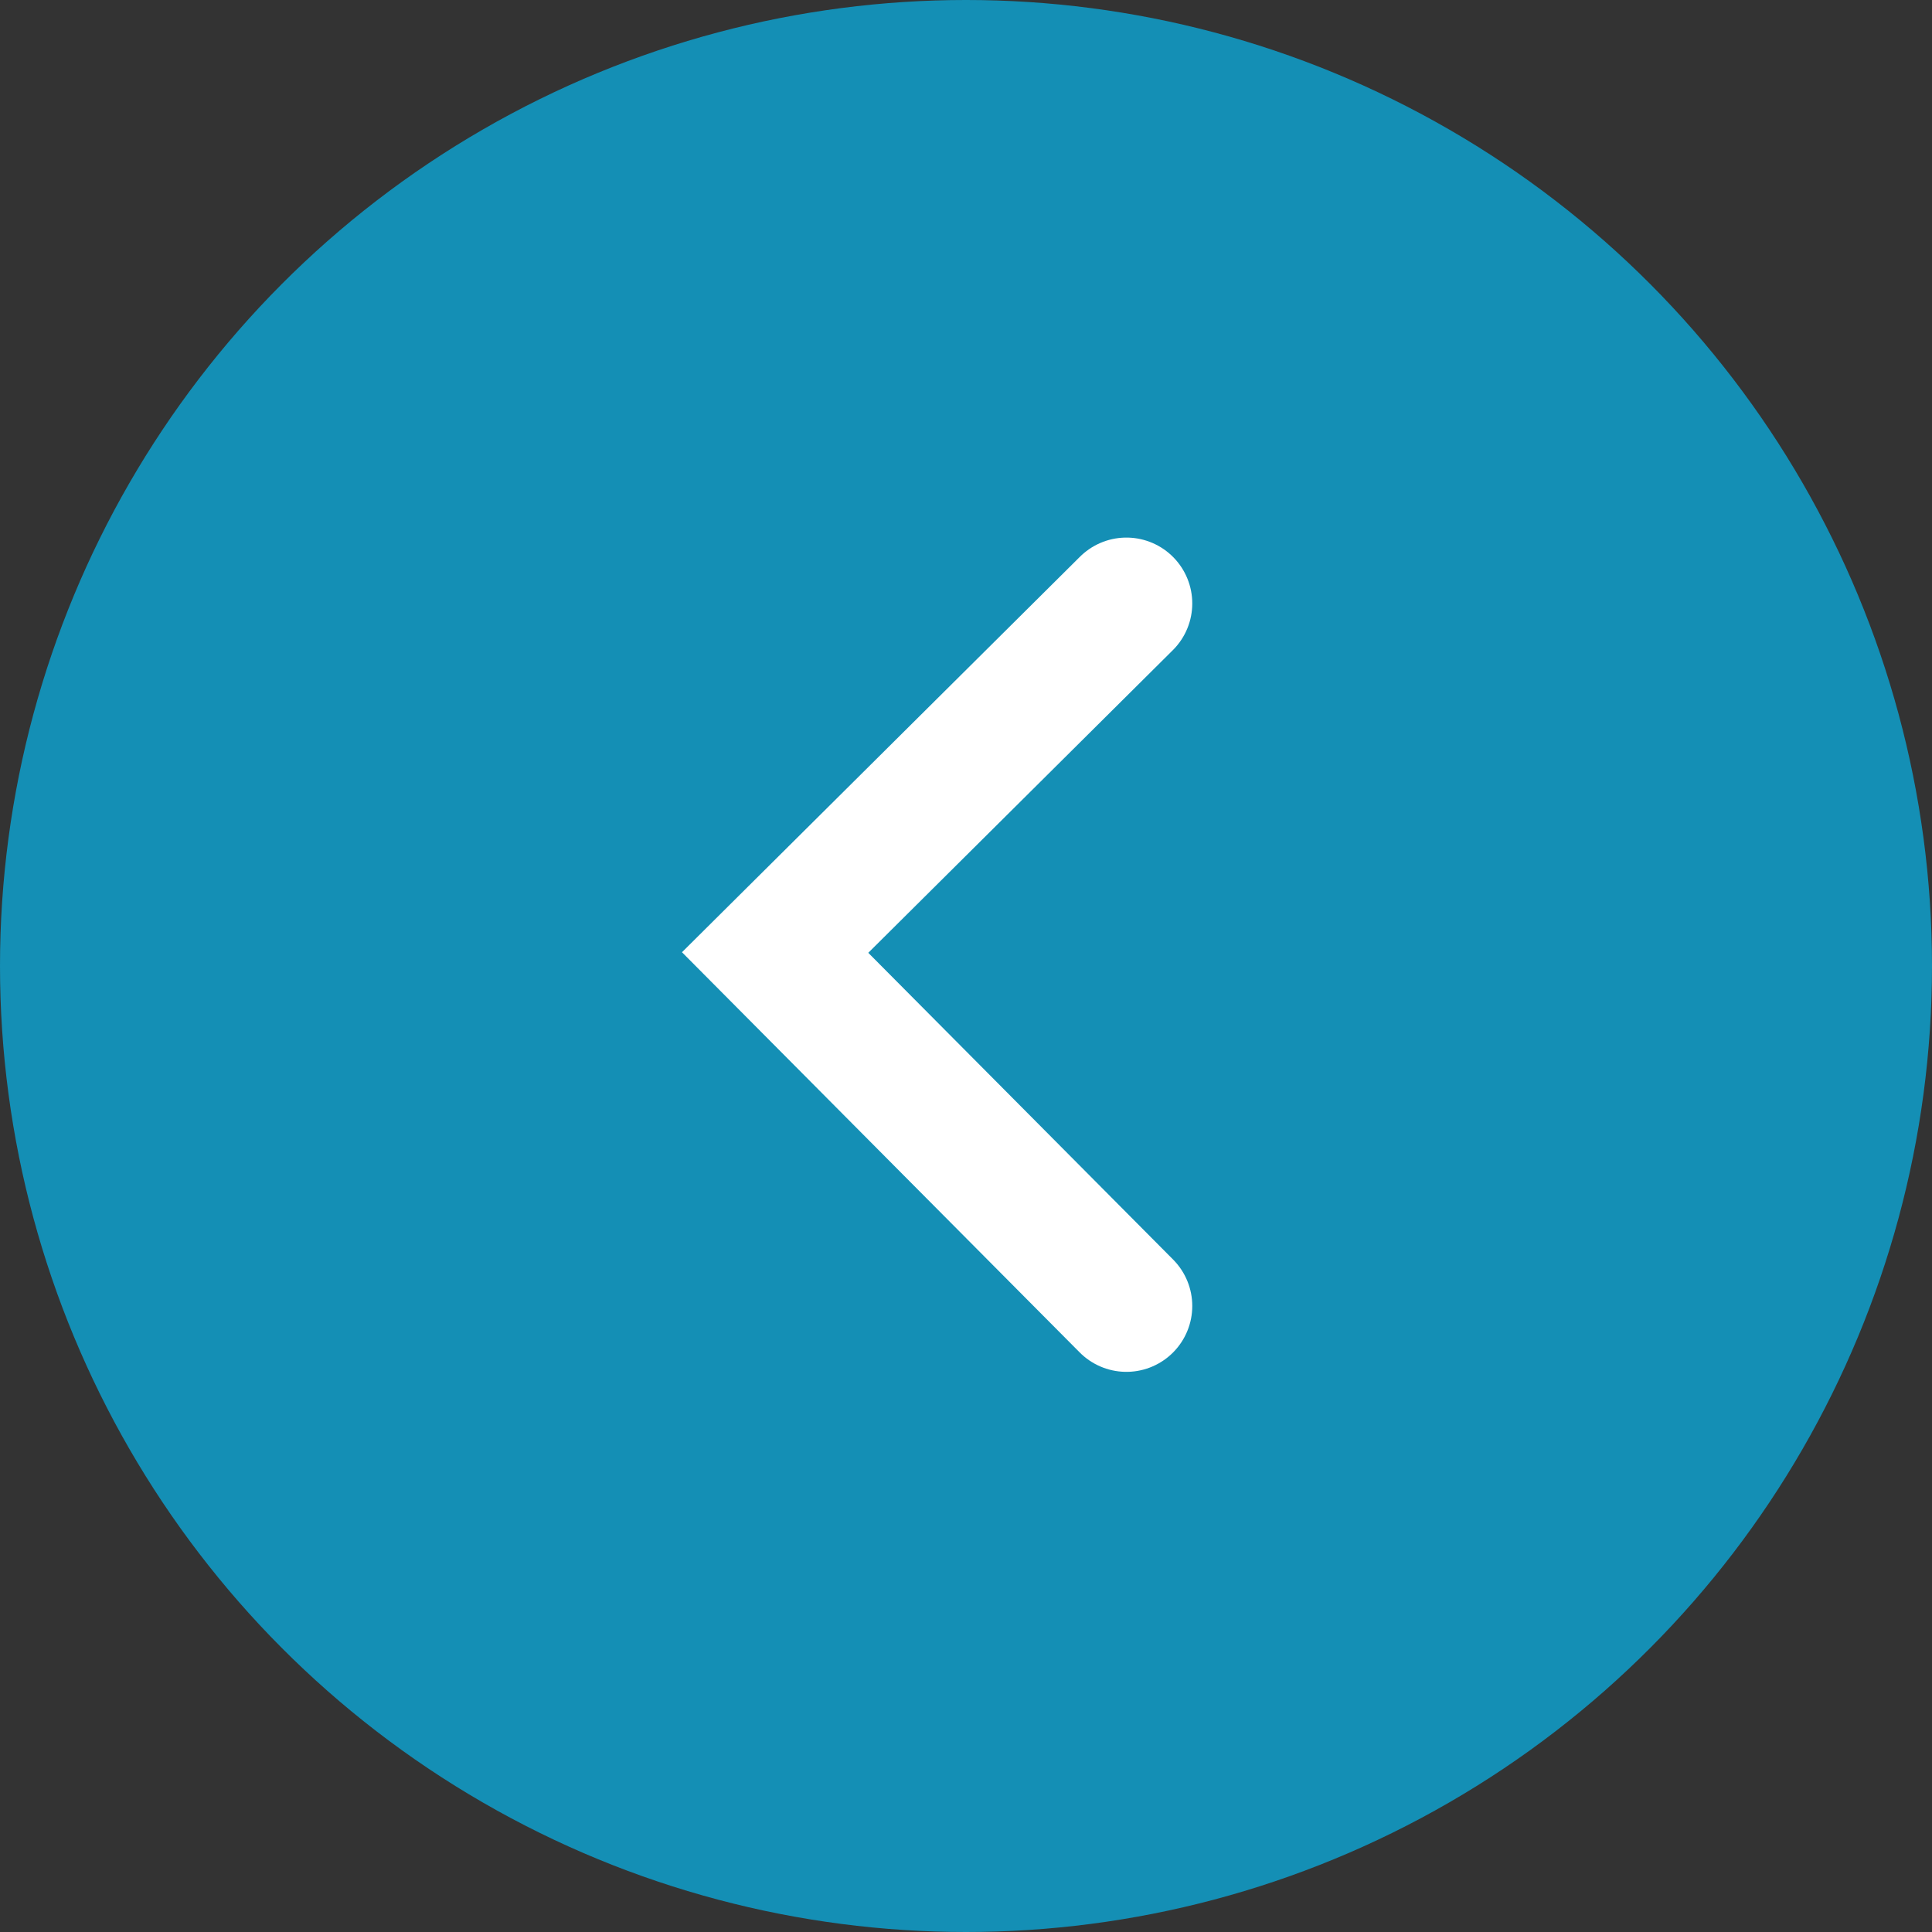 <svg id="グループ_162" data-name="グループ 162" xmlns="http://www.w3.org/2000/svg" width="44" height="44"><rect width="100%" height="100%" fill="#333333" stroke="none"/><circle id="楕円形_7" data-name="楕円形 7" cx="22" cy="22" r="22" fill="#148fb5"/><path id="パス_9" data-name="パス 9" d="M25.653 13.743l-8 7.95 8 8.05" fill="#148fb5" stroke="#fff" stroke-linecap="round" stroke-width="3"/></svg>